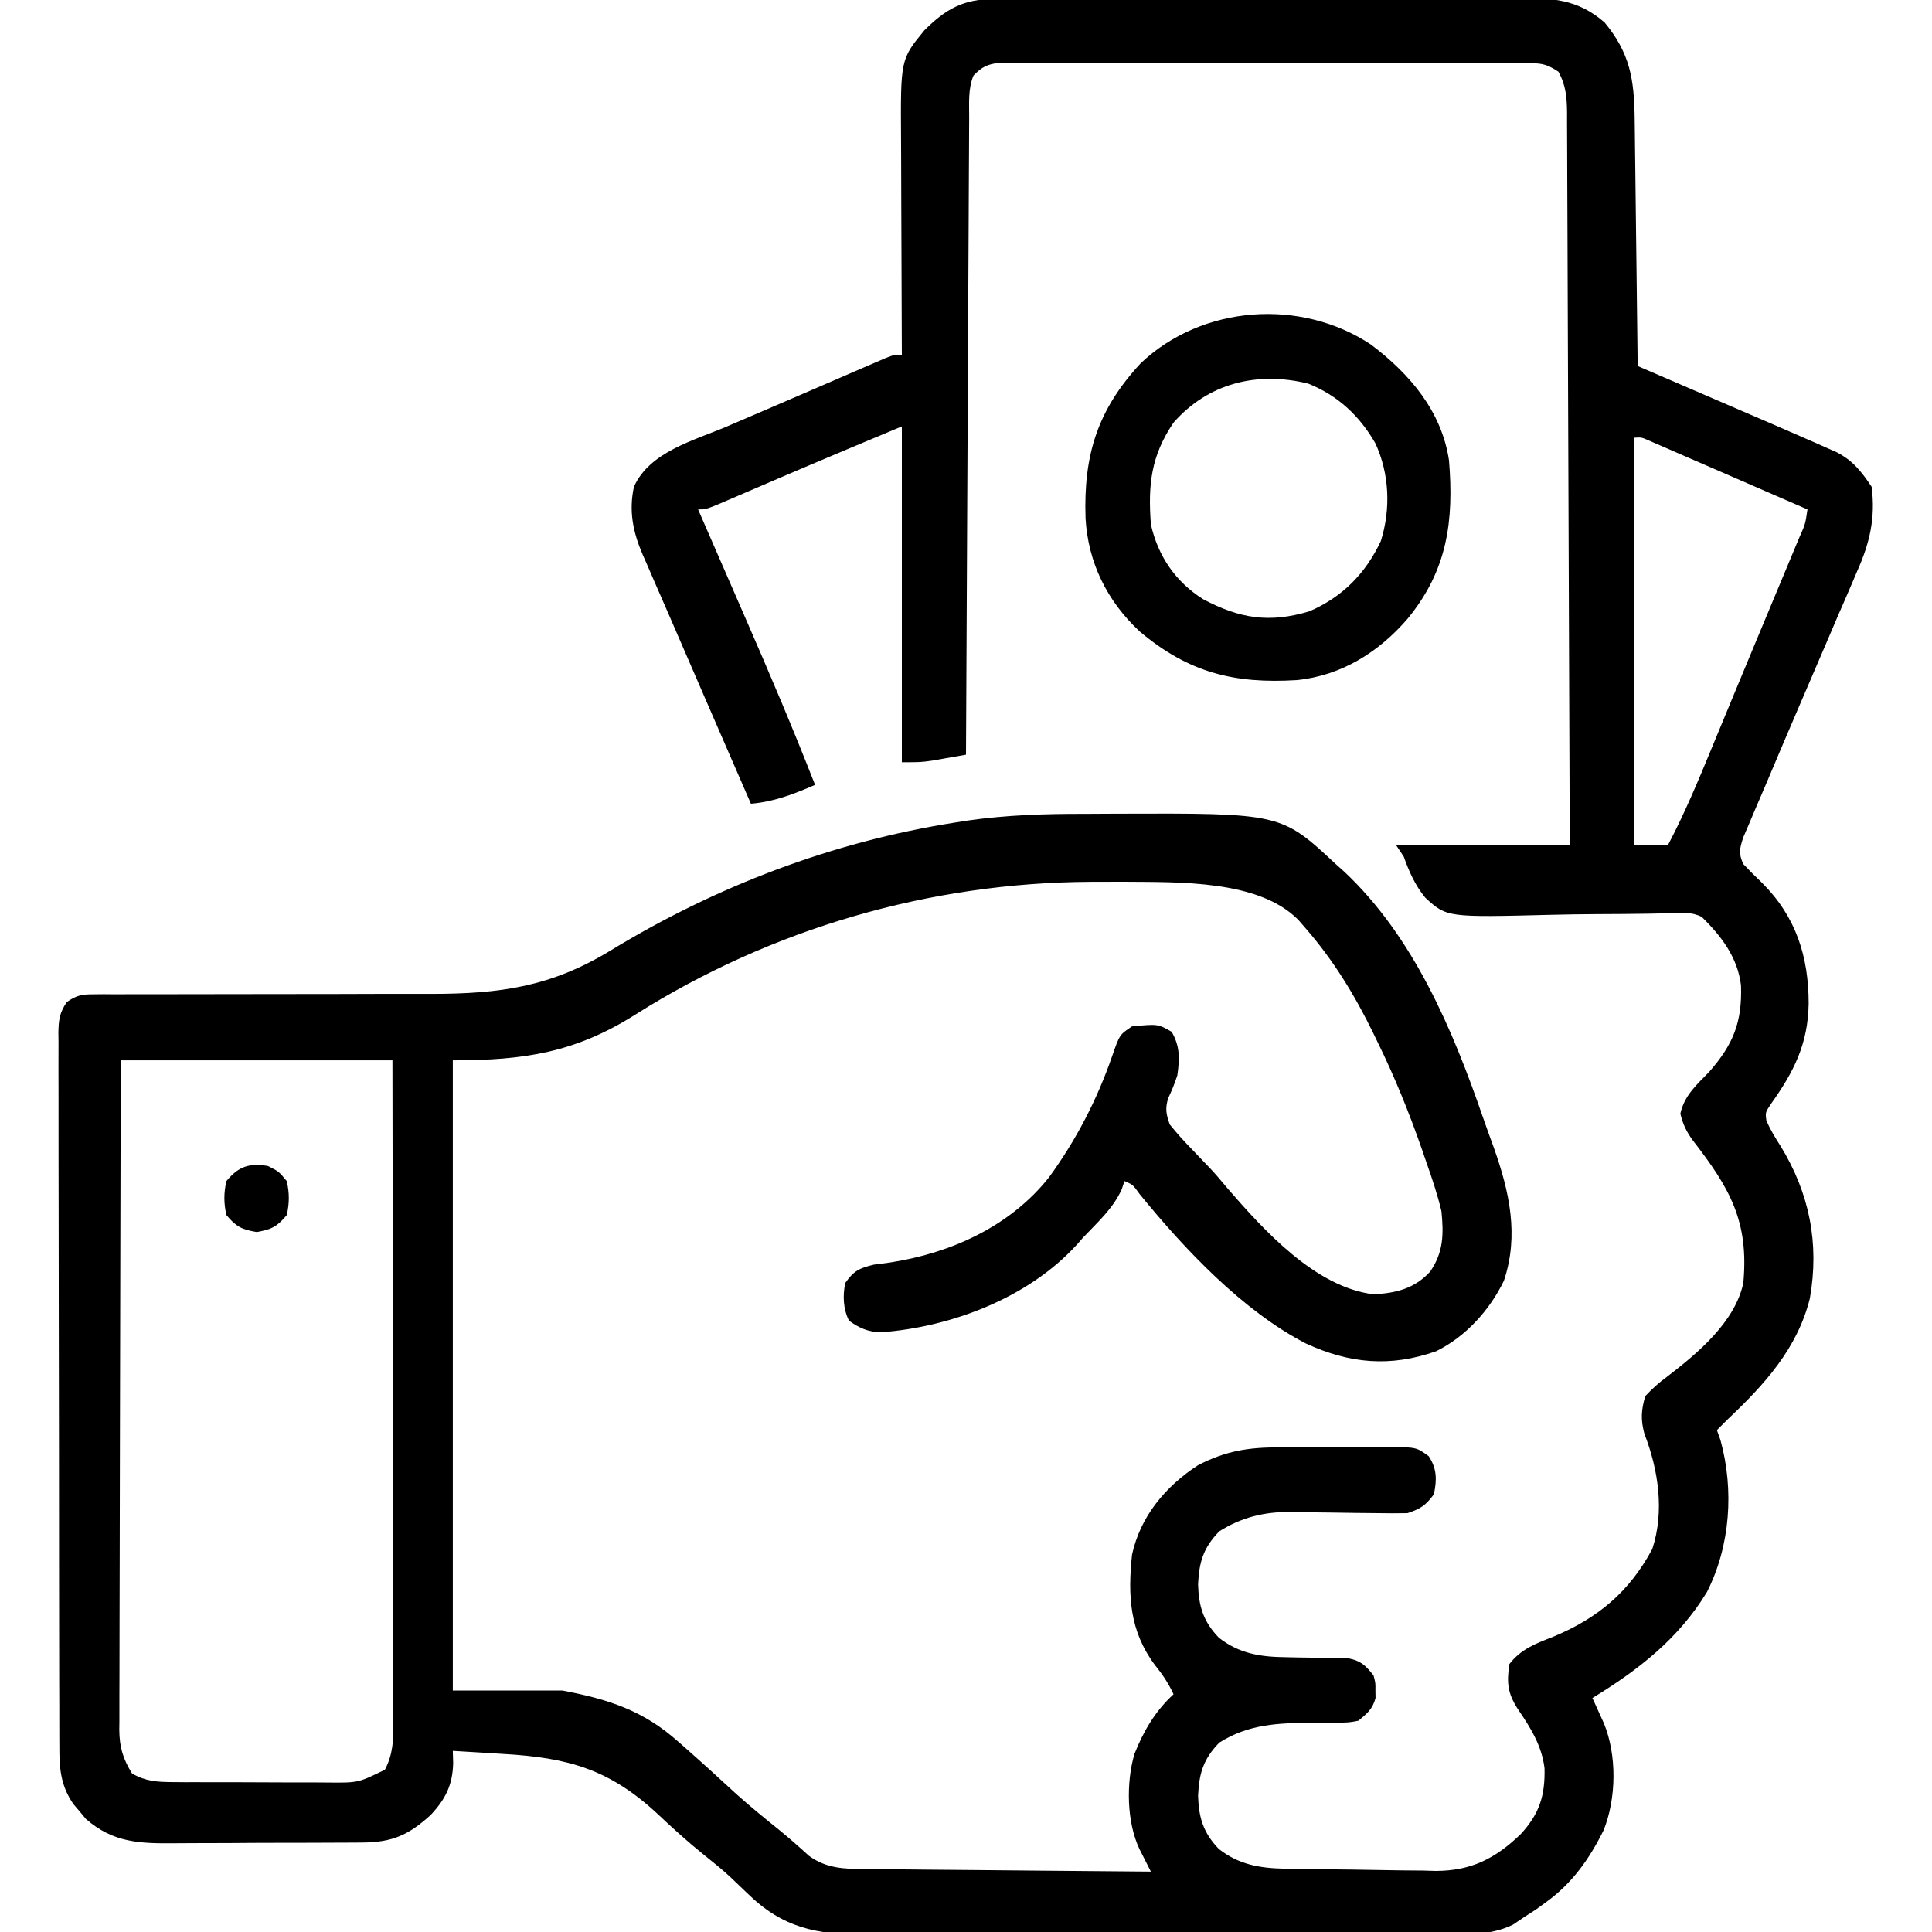 <?xml version="1.0" encoding="UTF-8"?>
<svg version="1.1" xmlns="http://www.w3.org/2000/svg" width="512" height="512">
<path d="M0 0 C0.966 -0.007 0.966 -0.007 1.951 -0.014 C4.1 -0.026 6.249 -0.025 8.399 -0.023 C9.943 -0.029 11.488 -0.036 13.032 -0.043 C17.222 -0.061 21.412 -0.066 25.603 -0.067 C28.222 -0.069 30.842 -0.073 33.462 -0.078 C42.607 -0.097 51.752 -0.105 60.897 -0.103 C69.412 -0.102 77.928 -0.123 86.443 -0.155 C93.761 -0.181 101.079 -0.192 108.398 -0.19 C112.765 -0.19 117.133 -0.195 121.5 -0.217 C125.61 -0.236 129.72 -0.236 133.829 -0.222 C135.334 -0.22 136.838 -0.224 138.343 -0.236 C147.499 -0.305 154.501 -0.073 161.696 6.232 C168.416 14.35 169.532 21.231 169.66 31.763 C169.669 32.476 169.679 33.189 169.69 33.924 C169.721 36.256 169.746 38.588 169.771 40.92 C169.791 42.546 169.812 44.173 169.834 45.8 C169.889 50.063 169.938 54.325 169.986 58.588 C170.037 62.945 170.092 67.303 170.148 71.66 C170.255 80.196 170.356 88.732 170.454 97.267 C170.981 97.494 171.508 97.721 172.051 97.955 C177.584 100.339 183.117 102.724 188.649 105.11 C190.708 105.998 192.767 106.886 194.826 107.773 C197.803 109.055 200.779 110.339 203.755 111.623 C204.661 112.013 205.566 112.402 206.5 112.804 C209.155 113.951 211.805 115.107 214.454 116.267 C215.942 116.915 215.942 116.915 217.459 117.577 C218.44 118.011 219.421 118.446 220.432 118.894 C221.765 119.481 221.765 119.481 223.125 120.081 C227.45 122.285 229.771 125.243 232.454 129.267 C233.523 137.522 231.945 144.192 228.607 151.674 C228.203 152.626 227.799 153.578 227.383 154.559 C226.072 157.637 224.732 160.702 223.392 163.767 C222.48 165.898 221.571 168.03 220.664 170.163 C218.383 175.519 216.08 180.867 213.772 186.212 C210.691 193.356 207.647 200.516 204.628 207.687 C203.658 209.98 202.673 212.265 201.686 214.551 C201.102 215.93 200.518 217.309 199.935 218.689 C199.428 219.871 198.922 221.053 198.4 222.27 C197.454 225.269 197.168 226.45 198.454 229.267 C200.074 230.98 201.75 232.639 203.454 234.267 C212.431 243.244 215.758 253.781 215.769 266.227 C215.589 276.895 211.898 284.246 205.747 292.857 C204.266 295.111 204.266 295.111 204.579 297.295 C205.622 299.647 206.874 301.728 208.267 303.892 C215.975 316.418 218.655 329.773 216.088 344.347 C212.813 357.576 204.089 367.146 194.454 376.267 C193.451 377.264 192.45 378.263 191.454 379.267 C191.918 380.567 191.918 380.567 192.392 381.892 C196.031 395.051 195.026 409.905 188.829 422.142 C181.308 434.553 170.625 442.829 158.454 450.267 C158.87 451.172 158.87 451.172 159.294 452.096 C159.656 452.895 160.019 453.694 160.392 454.517 C160.751 455.306 161.111 456.095 161.482 456.908 C164.976 465.383 164.833 476.777 161.439 485.279 C157.694 492.843 153.111 499.367 146.204 504.33 C145.312 504.981 144.42 505.632 143.501 506.303 C142.496 506.951 141.49 507.599 140.454 508.267 C139.431 508.957 138.409 509.646 137.355 510.357 C130.513 513.7 122.437 512.832 114.998 512.801 C113.22 512.808 111.442 512.817 109.664 512.827 C104.849 512.849 100.036 512.847 95.221 512.838 C91.196 512.833 87.17 512.84 83.144 512.847 C73.643 512.864 64.142 512.861 54.641 512.844 C44.855 512.827 35.069 512.843 25.283 512.875 C16.867 512.902 8.45 512.909 0.034 512.901 C-4.987 512.896 -10.007 512.898 -15.027 512.918 C-19.75 512.937 -24.473 512.931 -29.196 512.906 C-30.924 512.901 -32.651 512.905 -34.379 512.917 C-47.118 513.004 -56.152 511.175 -65.483 502.017 C-66.502 501.04 -67.523 500.064 -68.546 499.092 C-69.047 498.613 -69.549 498.134 -70.065 497.64 C-72.28 495.587 -74.624 493.713 -76.983 491.83 C-81.233 488.42 -85.211 484.815 -89.171 481.08 C-101.903 469.207 -112.838 466.063 -130.233 465.08 C-132.162 464.957 -132.162 464.957 -134.13 464.832 C-137.268 464.634 -140.406 464.446 -143.546 464.267 C-143.515 465.34 -143.484 466.412 -143.452 467.517 C-143.596 473.282 -145.478 477.066 -149.417 481.26 C-155.168 486.5 -159.519 488.508 -167.412 488.558 C-168.083 488.565 -168.753 488.571 -169.444 488.578 C-171.651 488.597 -173.858 488.601 -176.065 488.603 C-177.608 488.61 -179.151 488.617 -180.695 488.624 C-183.927 488.635 -187.159 488.639 -190.391 488.638 C-194.516 488.638 -198.642 488.665 -202.767 488.7 C-205.954 488.722 -209.141 488.726 -212.329 488.725 C-213.849 488.727 -215.369 488.736 -216.889 488.751 C-226.232 488.838 -233.444 488.738 -240.788 482.303 C-241.327 481.652 -241.866 481.001 -242.421 480.33 C-242.975 479.682 -243.529 479.033 -244.1 478.365 C-247.506 473.422 -247.837 468.857 -247.813 462.986 C-247.818 462.156 -247.822 461.326 -247.827 460.47 C-247.84 457.689 -247.838 454.909 -247.836 452.129 C-247.842 450.134 -247.849 448.14 -247.857 446.146 C-247.874 440.731 -247.879 435.316 -247.88 429.901 C-247.882 425.382 -247.89 420.864 -247.897 416.346 C-247.913 405.69 -247.918 395.035 -247.916 384.379 C-247.915 373.378 -247.936 362.377 -247.968 351.375 C-247.994 341.935 -248.005 332.495 -248.003 323.054 C-248.003 317.413 -248.009 311.773 -248.03 306.132 C-248.049 300.831 -248.049 295.529 -248.035 290.228 C-248.033 288.28 -248.037 286.332 -248.049 284.384 C-248.065 281.73 -248.056 279.076 -248.04 276.421 C-248.05 275.647 -248.061 274.872 -248.071 274.074 C-248.027 270.655 -247.793 268.62 -245.807 265.789 C-243.227 264.053 -241.952 263.768 -238.869 263.769 C-237.933 263.759 -236.997 263.749 -236.032 263.74 C-234.502 263.754 -234.502 263.754 -232.941 263.769 C-231.32 263.761 -231.32 263.761 -229.667 263.752 C-227.319 263.743 -224.971 263.743 -222.624 263.751 C-218.897 263.764 -215.172 263.752 -211.446 263.735 C-204.193 263.705 -196.94 263.703 -189.687 263.705 C-179.863 263.706 -170.039 263.689 -160.215 263.648 C-156.562 263.639 -152.91 263.647 -149.258 263.657 C-130.966 263.642 -117.541 261.798 -101.678 252.129 C-73.782 235.132 -42.884 223.342 -10.546 218.267 C-9.389 218.084 -8.232 217.901 -7.04 217.712 C3.278 216.244 13.465 215.927 23.879 215.952 C26.622 215.955 29.363 215.931 32.105 215.906 C75.961 215.753 75.961 215.753 90.454 229.267 C91.181 229.916 91.908 230.564 92.657 231.232 C111.044 248.494 121.414 273.049 129.48 296.453 C130.405 299.126 131.37 301.782 132.341 304.439 C136.44 316.01 139.053 327.573 135.017 339.642 C131.272 347.462 124.853 354.528 117.028 358.365 C104.832 362.64 94.12 361.629 82.579 356.33 C65.765 347.674 50.295 331.222 38.454 316.693 C36.686 314.214 36.686 314.214 34.454 313.267 C34.211 313.992 33.967 314.716 33.716 315.463 C31.423 320.559 27.256 324.244 23.454 328.267 C22.908 328.89 22.361 329.513 21.798 330.154 C8.924 344.244 -11.444 351.965 -30.124 353.342 C-33.532 353.237 -35.789 352.226 -38.546 350.267 C-40.11 347.138 -40.243 343.657 -39.546 340.267 C-37.261 337.016 -35.793 336.326 -31.893 335.396 C-30.466 335.197 -29.038 335.008 -27.608 334.83 C-11.577 332.361 4.134 325.288 14.454 312.267 C21.667 302.356 27.202 291.678 31.209 280.083 C33.162 274.462 33.162 274.462 36.454 272.267 C43.318 271.614 43.318 271.614 46.954 273.705 C49.204 277.548 49.084 280.919 48.454 285.267 C47.761 287.377 46.975 289.345 46.013 291.346 C45.205 294.124 45.483 295.524 46.454 298.267 C48.274 300.509 50.067 302.53 52.079 304.58 C53.191 305.743 54.302 306.907 55.411 308.072 C55.944 308.627 56.478 309.183 57.027 309.755 C58.684 311.511 60.231 313.342 61.767 315.205 C71.46 326.371 85.071 341.407 100.454 343.267 C106.381 342.973 111.338 341.758 115.454 337.267 C119.013 332.113 119.051 327.312 118.454 321.267 C117.408 316.829 115.965 312.567 114.454 308.267 C114.046 307.078 113.637 305.889 113.216 304.664 C109.814 294.935 106.001 285.514 101.454 276.267 C101.104 275.544 100.754 274.82 100.393 274.075 C95.436 263.928 89.873 254.802 82.454 246.267 C81.487 245.154 81.487 245.154 80.501 244.017 C69.983 233.411 48.885 234.084 34.633 233.945 C32.386 233.937 30.139 233.943 27.892 233.955 C27.107 233.957 26.322 233.96 25.514 233.962 C-17.104 234.17 -59.052 246.334 -95.171 269.142 C-111.075 279.181 -124.527 281.267 -143.546 281.267 C-143.546 336.377 -143.546 391.487 -143.546 448.267 C-133.976 448.267 -124.406 448.267 -114.546 448.267 C-102.277 450.573 -92.998 453.591 -83.733 461.892 C-83.132 462.419 -82.531 462.945 -81.912 463.487 C-77.284 467.556 -72.746 471.723 -68.206 475.889 C-64.587 479.125 -60.835 482.181 -57.054 485.224 C-54.35 487.427 -51.746 489.717 -49.179 492.076 C-44.557 495.448 -39.802 495.571 -34.267 495.586 C-33.447 495.596 -32.627 495.606 -31.782 495.617 C-29.082 495.648 -26.382 495.665 -23.682 495.681 C-21.806 495.7 -19.93 495.72 -18.054 495.74 C-13.124 495.791 -8.194 495.831 -3.263 495.868 C1.771 495.908 6.805 495.959 11.839 496.01 C21.711 496.106 31.582 496.191 41.454 496.267 C41.177 495.725 40.9 495.182 40.614 494.623 C40.252 493.907 39.89 493.192 39.517 492.455 C39.157 491.747 38.797 491.04 38.427 490.31 C35.038 483.191 34.866 472.71 37.081 465.118 C39.478 459.053 42.614 453.701 47.454 449.267 C46.105 446.35 44.539 444.008 42.517 441.517 C35.805 432.508 35.31 423.171 36.454 412.267 C38.676 402.086 45.356 394.134 53.95 388.556 C61.375 384.734 67.326 383.809 75.595 383.834 C76.639 383.829 77.684 383.823 78.76 383.818 C80.956 383.812 83.151 383.813 85.346 383.821 C88.708 383.83 92.069 383.801 95.431 383.769 C97.569 383.768 99.707 383.768 101.845 383.771 C102.849 383.76 103.853 383.749 104.888 383.737 C111.819 383.807 111.819 383.807 115.084 386.173 C117.278 389.527 117.256 392.403 116.454 396.267 C114.247 399.236 112.968 400.096 109.454 401.267 C106.682 401.317 103.936 401.311 101.165 401.26 C99.484 401.242 97.803 401.225 96.122 401.209 C93.483 401.178 90.843 401.143 88.204 401.096 C85.649 401.053 83.095 401.03 80.54 401.01 C79.765 400.991 78.99 400.972 78.191 400.953 C71.369 400.922 65.378 402.424 59.579 406.08 C55.361 410.422 54.232 414.178 53.954 420.142 C54.122 426.004 55.361 430.01 59.454 434.267 C64.922 438.539 70.515 439.367 77.271 439.443 C78.364 439.467 79.458 439.491 80.585 439.515 C82.877 439.559 85.168 439.59 87.46 439.609 C89.099 439.651 89.099 439.651 90.771 439.693 C91.765 439.708 92.76 439.722 93.785 439.737 C97.141 440.404 98.339 441.633 100.454 444.267 C100.986 446.267 100.986 446.267 100.954 448.267 C100.965 448.927 100.975 449.587 100.986 450.267 C100.21 453.187 98.767 454.361 96.454 456.267 C93.848 456.766 93.848 456.766 90.911 456.771 C89.837 456.79 88.762 456.809 87.655 456.828 C86.537 456.829 85.419 456.829 84.267 456.83 C75.221 456.867 67.397 457.151 59.579 462.08 C55.361 466.422 54.232 470.178 53.954 476.142 C54.122 482.004 55.361 486.01 59.454 490.267 C64.781 494.429 70.304 495.359 76.896 495.492 C77.961 495.515 79.027 495.537 80.124 495.56 C84.991 495.632 89.858 495.689 94.726 495.727 C97.284 495.754 99.843 495.795 102.401 495.85 C106.109 495.93 109.815 495.963 113.525 495.986 C115.22 496.036 115.22 496.036 116.951 496.086 C126.314 496.063 132.735 492.818 139.458 486.335 C144.41 480.957 145.933 476.162 145.771 468.885 C145.046 462.889 142.056 458.103 138.704 453.205 C135.989 448.993 135.71 446.227 136.454 441.267 C139.533 437.255 143.508 435.802 148.079 434.017 C159.906 429.102 168.253 422.11 174.329 410.767 C177.599 400.802 175.947 389.753 172.232 380.232 C171.233 376.424 171.376 374.059 172.454 370.267 C174.374 368.236 175.991 366.76 178.204 365.142 C186.203 359.006 196.249 350.692 198.454 340.267 C199.973 323.84 194.811 315.062 185.048 302.451 C183.35 300.128 182.438 298.2 181.767 295.392 C182.834 290.543 186.073 287.766 189.454 284.267 C195.794 277.023 198.174 271.114 197.837 261.385 C196.926 253.966 192.687 248.426 187.454 243.267 C184.641 241.861 182.38 242.212 179.236 242.284 C177.927 242.31 176.618 242.335 175.269 242.361 C174.215 242.382 174.215 242.382 173.14 242.404 C168.628 242.484 164.114 242.497 159.601 242.52 C155.641 242.543 151.684 242.592 147.724 242.696 C119.886 243.396 119.886 243.396 114.169 238.167 C111.431 234.811 109.91 231.324 108.454 227.267 C107.794 226.277 107.134 225.287 106.454 224.267 C121.634 224.267 136.814 224.267 152.454 224.267 C152.369 198.277 152.275 172.287 152.167 146.296 C152.117 134.229 152.07 122.161 152.032 110.094 C151.999 99.577 151.96 89.061 151.911 78.544 C151.886 72.975 151.864 67.405 151.851 61.835 C151.838 56.595 151.816 51.354 151.787 46.113 C151.778 44.188 151.772 42.263 151.77 40.339 C151.767 37.713 151.751 35.087 151.733 32.461 C151.736 31.316 151.736 31.316 151.739 30.147 C151.696 26.105 151.431 22.837 149.454 19.267 C145.97 16.944 144.617 17.015 140.502 17.007 C139.258 17 138.014 16.993 136.733 16.985 C135.353 16.988 133.972 16.99 132.591 16.993 C131.139 16.988 129.687 16.983 128.235 16.977 C124.289 16.964 120.343 16.963 116.396 16.966 C113.103 16.967 109.811 16.962 106.518 16.957 C98.75 16.946 90.983 16.946 83.215 16.952 C75.198 16.958 67.182 16.945 59.165 16.924 C52.285 16.907 45.405 16.901 38.525 16.904 C34.415 16.906 30.305 16.903 26.194 16.889 C22.329 16.877 18.464 16.878 14.599 16.892 C13.18 16.894 11.761 16.891 10.342 16.883 C8.406 16.872 6.47 16.882 4.534 16.893 C3.45 16.893 2.366 16.893 1.249 16.893 C-1.948 17.321 -3.304 17.967 -5.546 20.267 C-7.038 23.776 -6.685 27.673 -6.704 31.43 C-6.709 32.152 -6.714 32.874 -6.719 33.618 C-6.734 36.038 -6.743 38.458 -6.751 40.878 C-6.761 42.612 -6.771 44.347 -6.781 46.081 C-6.808 50.792 -6.829 55.502 -6.849 60.213 C-6.871 65.135 -6.898 70.057 -6.925 74.979 C-6.975 84.3 -7.02 93.621 -7.063 102.943 C-7.113 113.555 -7.167 124.166 -7.223 134.778 C-7.337 156.608 -7.443 178.438 -7.546 200.267 C-9.441 200.606 -11.337 200.938 -13.233 201.267 C-14.289 201.453 -15.345 201.639 -16.432 201.83 C-19.546 202.267 -19.546 202.267 -24.546 202.267 C-24.546 172.897 -24.546 143.527 -24.546 113.267 C-48.748 123.398 -48.748 123.398 -72.847 133.756 C-76.546 135.267 -76.546 135.267 -78.546 135.267 C-78.14 136.197 -78.14 136.197 -77.726 137.145 C-75.136 143.083 -72.548 149.022 -69.964 154.962 C-68.636 158.014 -67.307 161.065 -65.976 164.115 C-59.593 178.742 -53.354 193.401 -47.546 208.267 C-53.219 210.722 -58.364 212.73 -64.546 213.267 C-67.408 206.686 -70.268 200.104 -73.128 193.521 C-74.456 190.462 -75.786 187.403 -77.116 184.345 C-80.143 177.383 -83.161 170.417 -86.17 163.447 C-87.457 160.473 -88.755 157.505 -90.055 154.537 C-90.786 152.846 -91.518 151.154 -92.249 149.463 C-92.578 148.72 -92.907 147.978 -93.246 147.213 C-95.791 141.271 -96.947 135.706 -95.546 129.267 C-91.397 119.975 -79.621 117.01 -70.858 113.267 C-69.538 112.7 -68.218 112.133 -66.898 111.566 C-64.165 110.391 -61.43 109.218 -58.695 108.047 C-55.264 106.578 -51.838 105.098 -48.414 103.614 C-45.827 102.492 -43.239 101.374 -40.65 100.256 C-38.818 99.465 -36.987 98.67 -35.156 97.875 C-34.052 97.4 -32.949 96.925 -31.811 96.435 C-30.84 96.015 -29.868 95.595 -28.867 95.163 C-26.546 94.267 -26.546 94.267 -24.546 94.267 C-24.55 93.398 -24.555 92.528 -24.559 91.633 C-24.599 83.409 -24.63 75.186 -24.649 66.962 C-24.66 62.735 -24.674 58.508 -24.697 54.281 C-24.718 50.196 -24.73 46.111 -24.735 42.026 C-24.739 40.473 -24.746 38.921 -24.757 37.368 C-24.901 15.996 -24.901 15.996 -18.546 8.267 C-12.828 2.59 -8.237 0.024 0 0 Z M169.454 116.267 C169.454 151.907 169.454 187.547 169.454 224.267 C172.424 224.267 175.394 224.267 178.454 224.267 C182.919 215.807 186.565 207.039 190.204 198.205 C190.849 196.648 191.493 195.091 192.138 193.534 C193.159 191.068 194.18 188.602 195.199 186.136 C197.459 180.665 199.732 175.199 202.013 169.737 C203.591 165.96 205.166 162.182 206.74 158.403 C207.507 156.564 208.275 154.725 209.045 152.887 C210.121 150.315 211.192 147.741 212.263 145.166 C212.749 144.007 212.749 144.007 213.245 142.826 C214.878 139.17 214.878 139.17 215.454 135.267 C209.227 132.556 202.997 129.851 196.765 127.15 C194.644 126.23 192.524 125.308 190.404 124.385 C187.362 123.061 184.319 121.742 181.275 120.424 C180.322 120.008 179.37 119.592 178.389 119.164 C177.509 118.784 176.628 118.403 175.72 118.012 C174.943 117.674 174.166 117.337 173.365 116.989 C171.483 116.15 171.483 116.15 169.454 116.267 Z M-231.546 281.267 C-231.613 305.024 -231.669 328.781 -231.701 352.537 C-231.717 363.568 -231.738 374.598 -231.772 385.629 C-231.802 395.242 -231.821 404.856 -231.828 414.47 C-231.832 419.561 -231.841 424.651 -231.863 429.742 C-231.883 434.534 -231.89 439.326 -231.885 444.117 C-231.886 445.876 -231.892 447.634 -231.903 449.392 C-231.918 451.795 -231.915 454.196 -231.906 456.599 C-231.915 457.293 -231.924 457.988 -231.933 458.703 C-231.891 463.267 -230.957 466.397 -228.546 470.267 C-225.042 472.303 -221.935 472.523 -217.933 472.542 C-216.831 472.552 -215.73 472.561 -214.595 472.571 C-213.415 472.57 -212.234 472.569 -211.018 472.568 C-209.797 472.572 -208.575 472.577 -207.316 472.581 C-204.735 472.587 -202.154 472.587 -199.572 472.583 C-195.626 472.58 -191.681 472.603 -187.735 472.629 C-185.225 472.631 -182.716 472.632 -180.206 472.631 C-178.438 472.645 -178.438 472.645 -176.635 472.659 C-168.605 472.729 -168.605 472.729 -161.546 469.267 C-159.371 465.152 -159.267 461.271 -159.305 456.719 C-159.303 455.591 -159.303 455.591 -159.3 454.441 C-159.297 451.928 -159.308 449.414 -159.319 446.901 C-159.319 445.097 -159.319 443.294 -159.318 441.49 C-159.317 436.596 -159.329 431.702 -159.343 426.807 C-159.355 421.692 -159.357 416.576 -159.359 411.461 C-159.365 401.774 -159.382 392.088 -159.402 382.402 C-159.424 371.375 -159.435 360.347 -159.445 349.319 C-159.466 326.635 -159.503 303.951 -159.546 281.267 C-183.306 281.267 -207.066 281.267 -231.546 281.267 Z " fill="#000000" transform="translate(263.546,-0.267)"/>
<path d="M0 0 C10.239 7.733 18.727 17.597 20.688 30.688 C22.01 46.832 20.253 59.848 9.688 72.688 C2.066 81.516 -7.806 87.73 -19.615 88.919 C-36.258 89.952 -48.366 86.915 -61.277 76.031 C-69.906 68.025 -74.98 57.739 -75.629 46.031 C-76.188 29.345 -72.523 17.357 -61 4.938 C-44.705 -10.485 -18.584 -12.334 0 0 Z M-52.312 20.688 C-58.273 29.465 -59.111 37.148 -58.312 47.688 C-56.403 56.106 -51.771 62.872 -44.473 67.48 C-34.814 72.608 -26.918 73.878 -16.312 70.688 C-7.562 66.912 -1.423 60.684 2.625 52.062 C5.297 43.572 4.898 34.235 1.188 26.188 C-3.002 18.887 -8.763 13.493 -16.633 10.348 C-30.132 7.022 -43.111 10.218 -52.312 20.688 Z " fill="#000000" transform="translate(363.312,91.312)"/>
<path d="M0 0 C2.875 1.438 2.875 1.438 5 4 C5.715 7.144 5.715 9.856 5 13 C2.455 16.069 0.911 16.848 -3 17.5 C-6.911 16.848 -8.455 16.069 -11 13 C-11.715 9.856 -11.715 7.144 -11 4 C-7.771 0.106 -4.964 -0.827 0 0 Z " fill="#000000" transform="translate(71,309)"/>
</svg>
